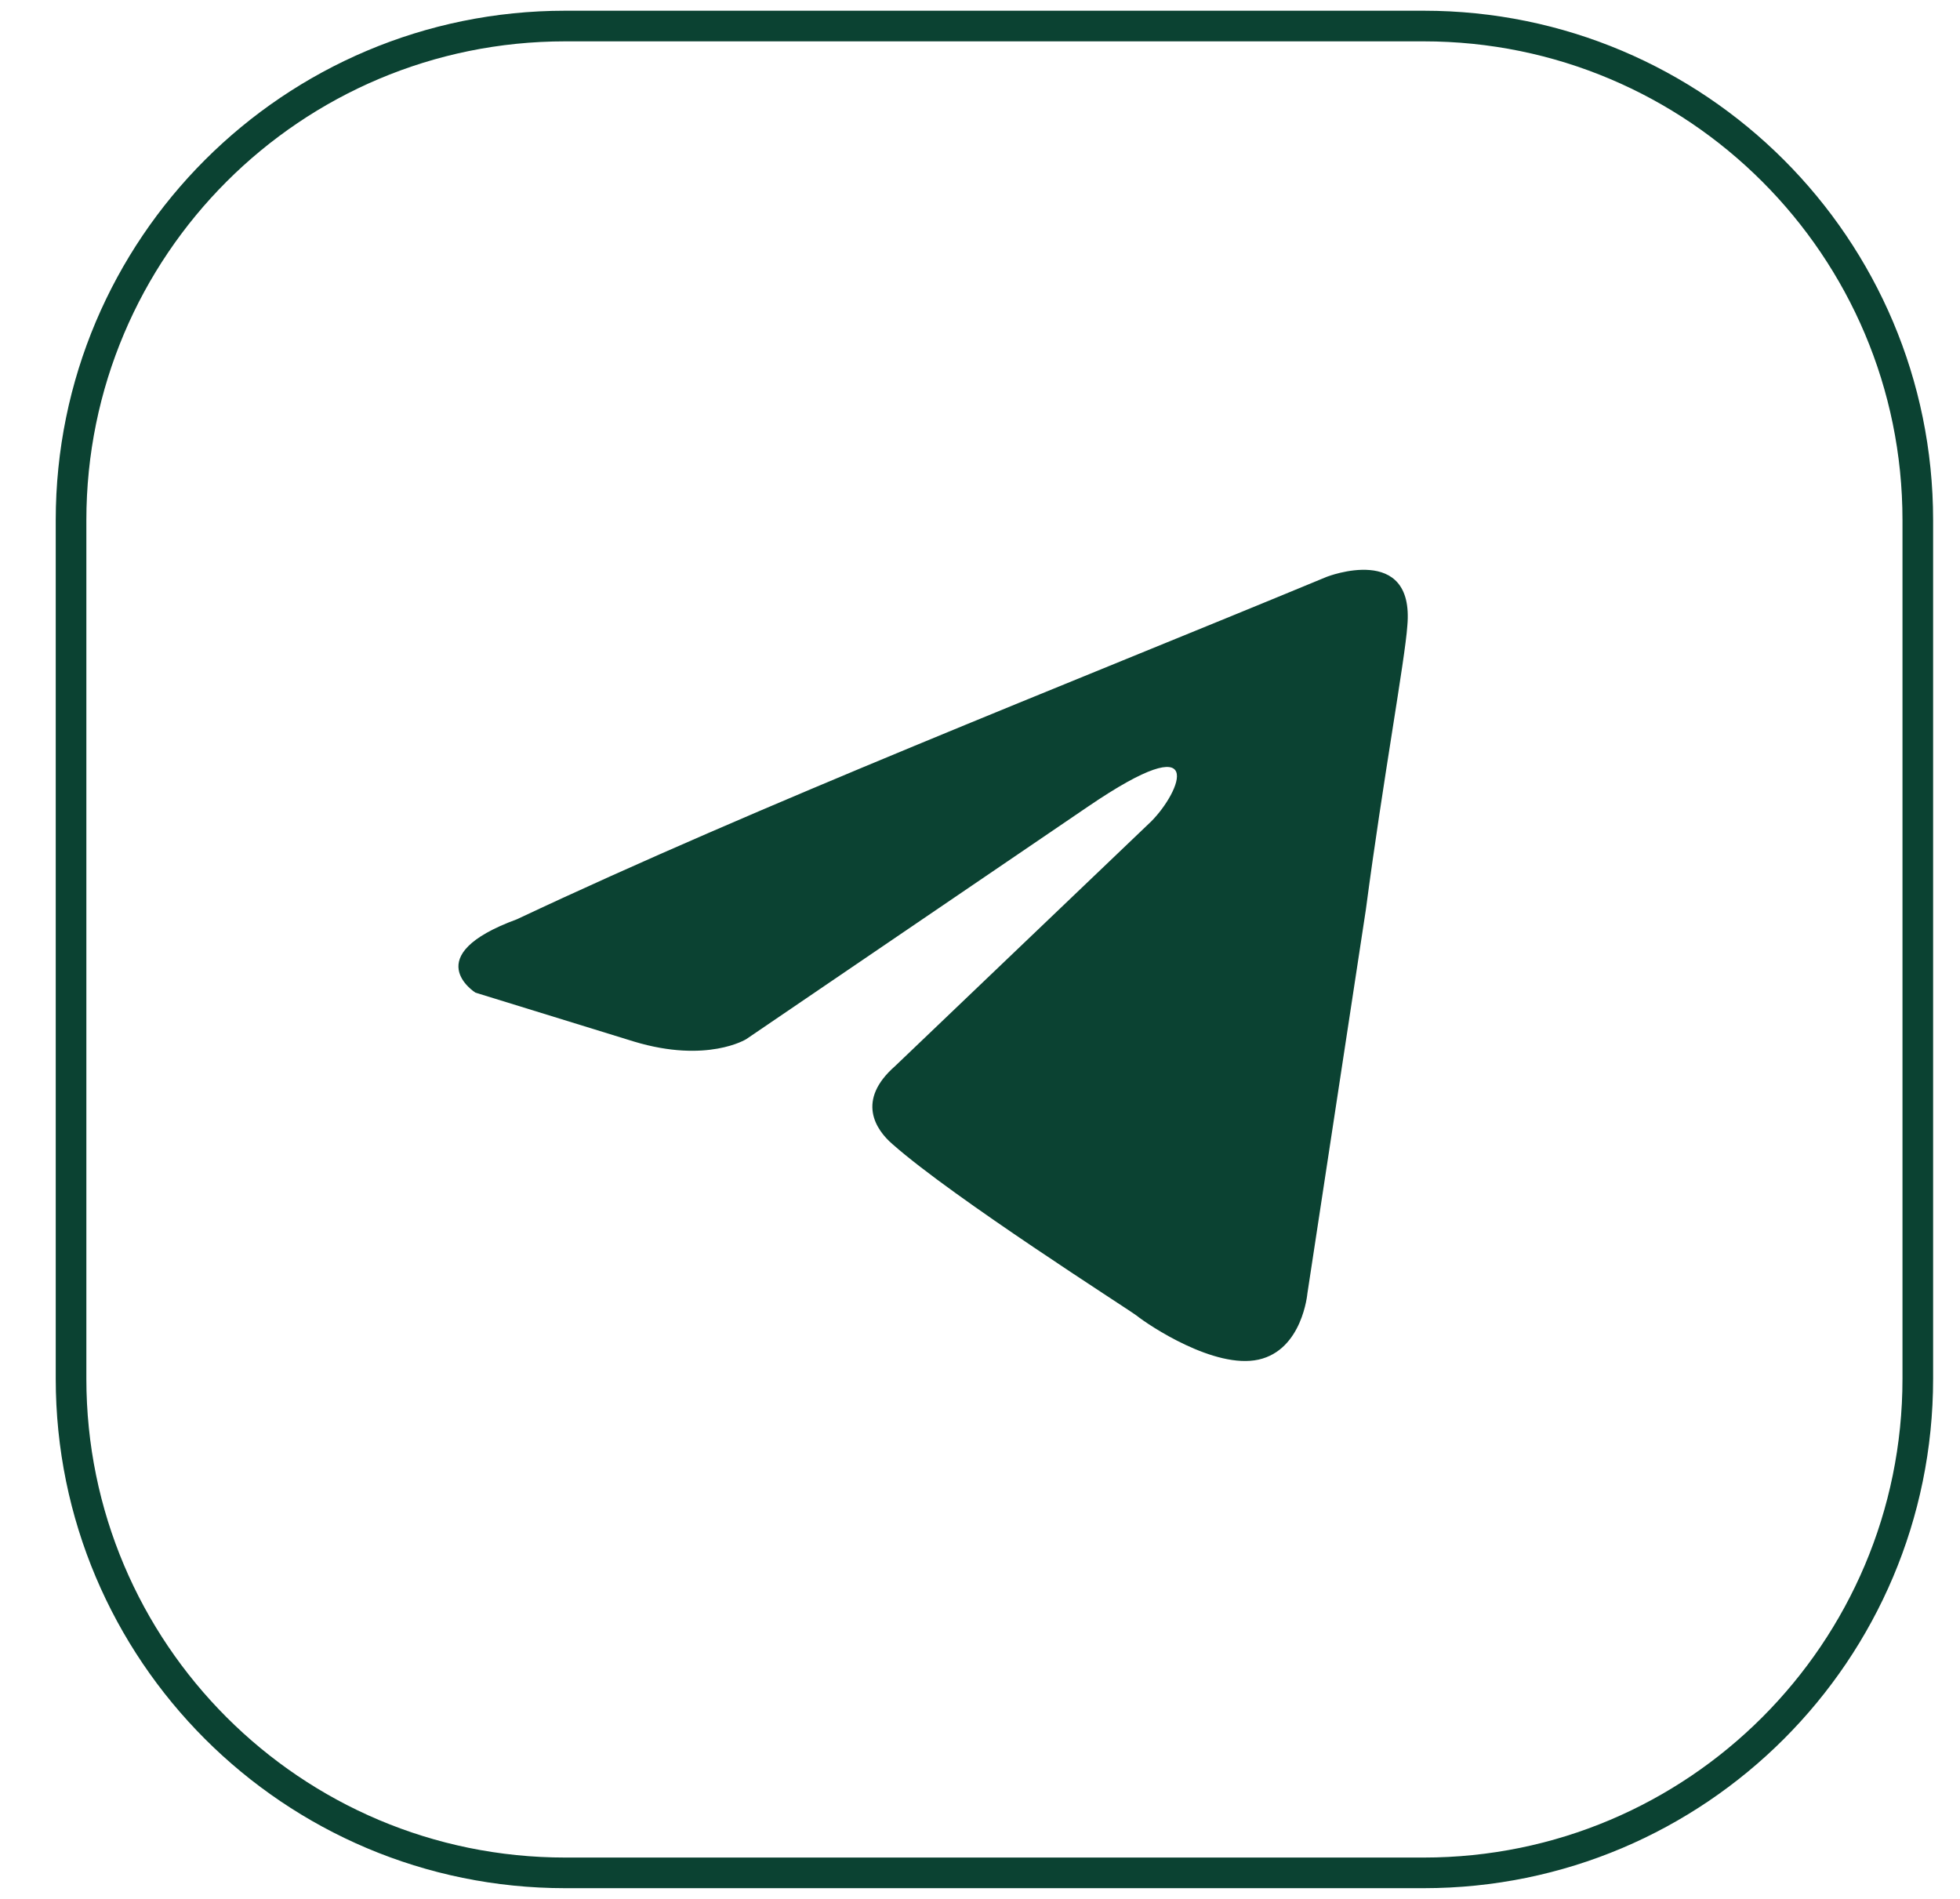 <?xml version="1.0" encoding="UTF-8"?> <svg xmlns="http://www.w3.org/2000/svg" width="32" height="31" viewBox="0 0 32 31" fill="none"><path d="M21.663 9.416C21.663 9.416 23.097 8.857 22.977 10.215C22.938 10.774 22.579 12.731 22.3 14.848L21.345 21.117C21.345 21.117 21.265 22.036 20.548 22.196C19.831 22.355 18.756 21.637 18.556 21.477C18.397 21.357 15.569 19.56 14.574 18.681C14.295 18.442 13.976 17.963 14.614 17.404L18.795 13.41C19.273 12.931 19.751 11.812 17.76 13.17L12.184 16.964C12.184 16.964 11.546 17.364 10.352 17.004L7.762 16.205C7.762 16.205 6.807 15.606 8.44 15.007C12.423 13.13 17.323 11.213 21.663 9.416Z" fill="#0B4232"></path><path d="M23.244 0.425H9.228C4.772 0.425 1.16 4.036 1.16 8.492V22.508C1.16 26.963 4.772 30.575 9.228 30.575H23.244C27.699 30.575 31.311 26.963 31.311 22.508V8.492C31.311 4.036 27.699 0.425 23.244 0.425Z" stroke="#0B4232" stroke-width="0.5"></path></svg> 